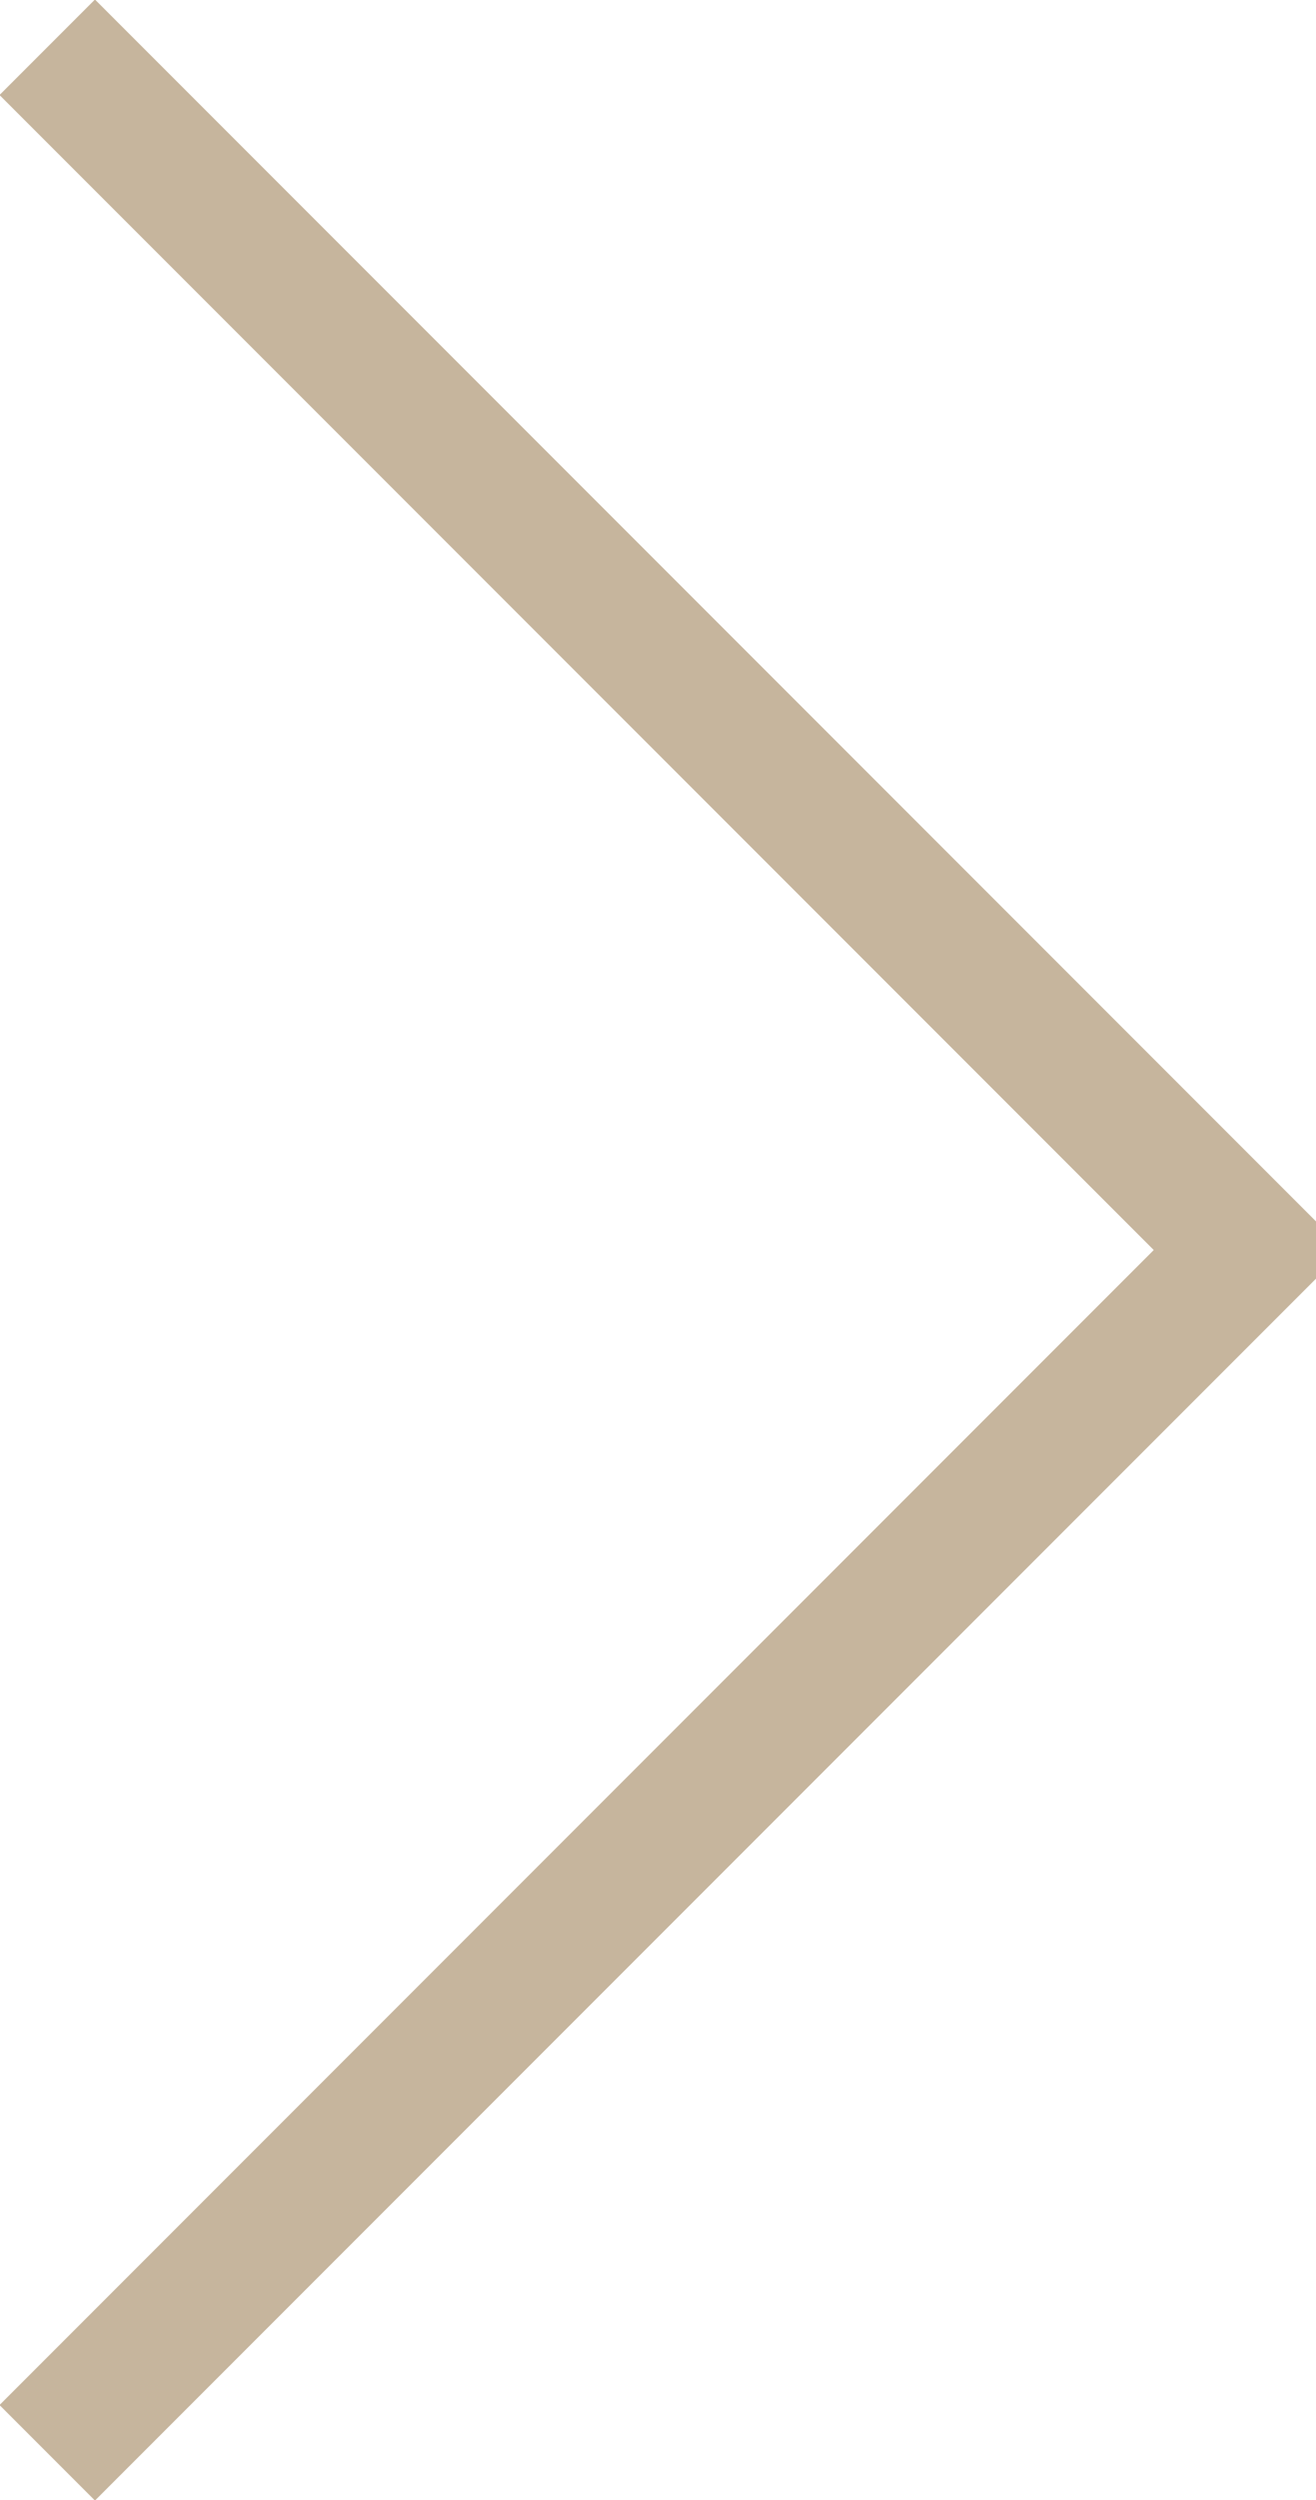<?xml version="1.0" encoding="UTF-8"?><svg id="Layer_2" xmlns="http://www.w3.org/2000/svg" viewBox="0 0 9.75 18.51"><defs><style>.cls-1{fill:none;stroke:#c6b59d;stroke-miterlimit:10;}</style></defs><g id="Layer_1-2"><polyline class="cls-1" points=".35 18.16 9.25 9.26 9.25 9.25 .35 .35"/></g></svg>